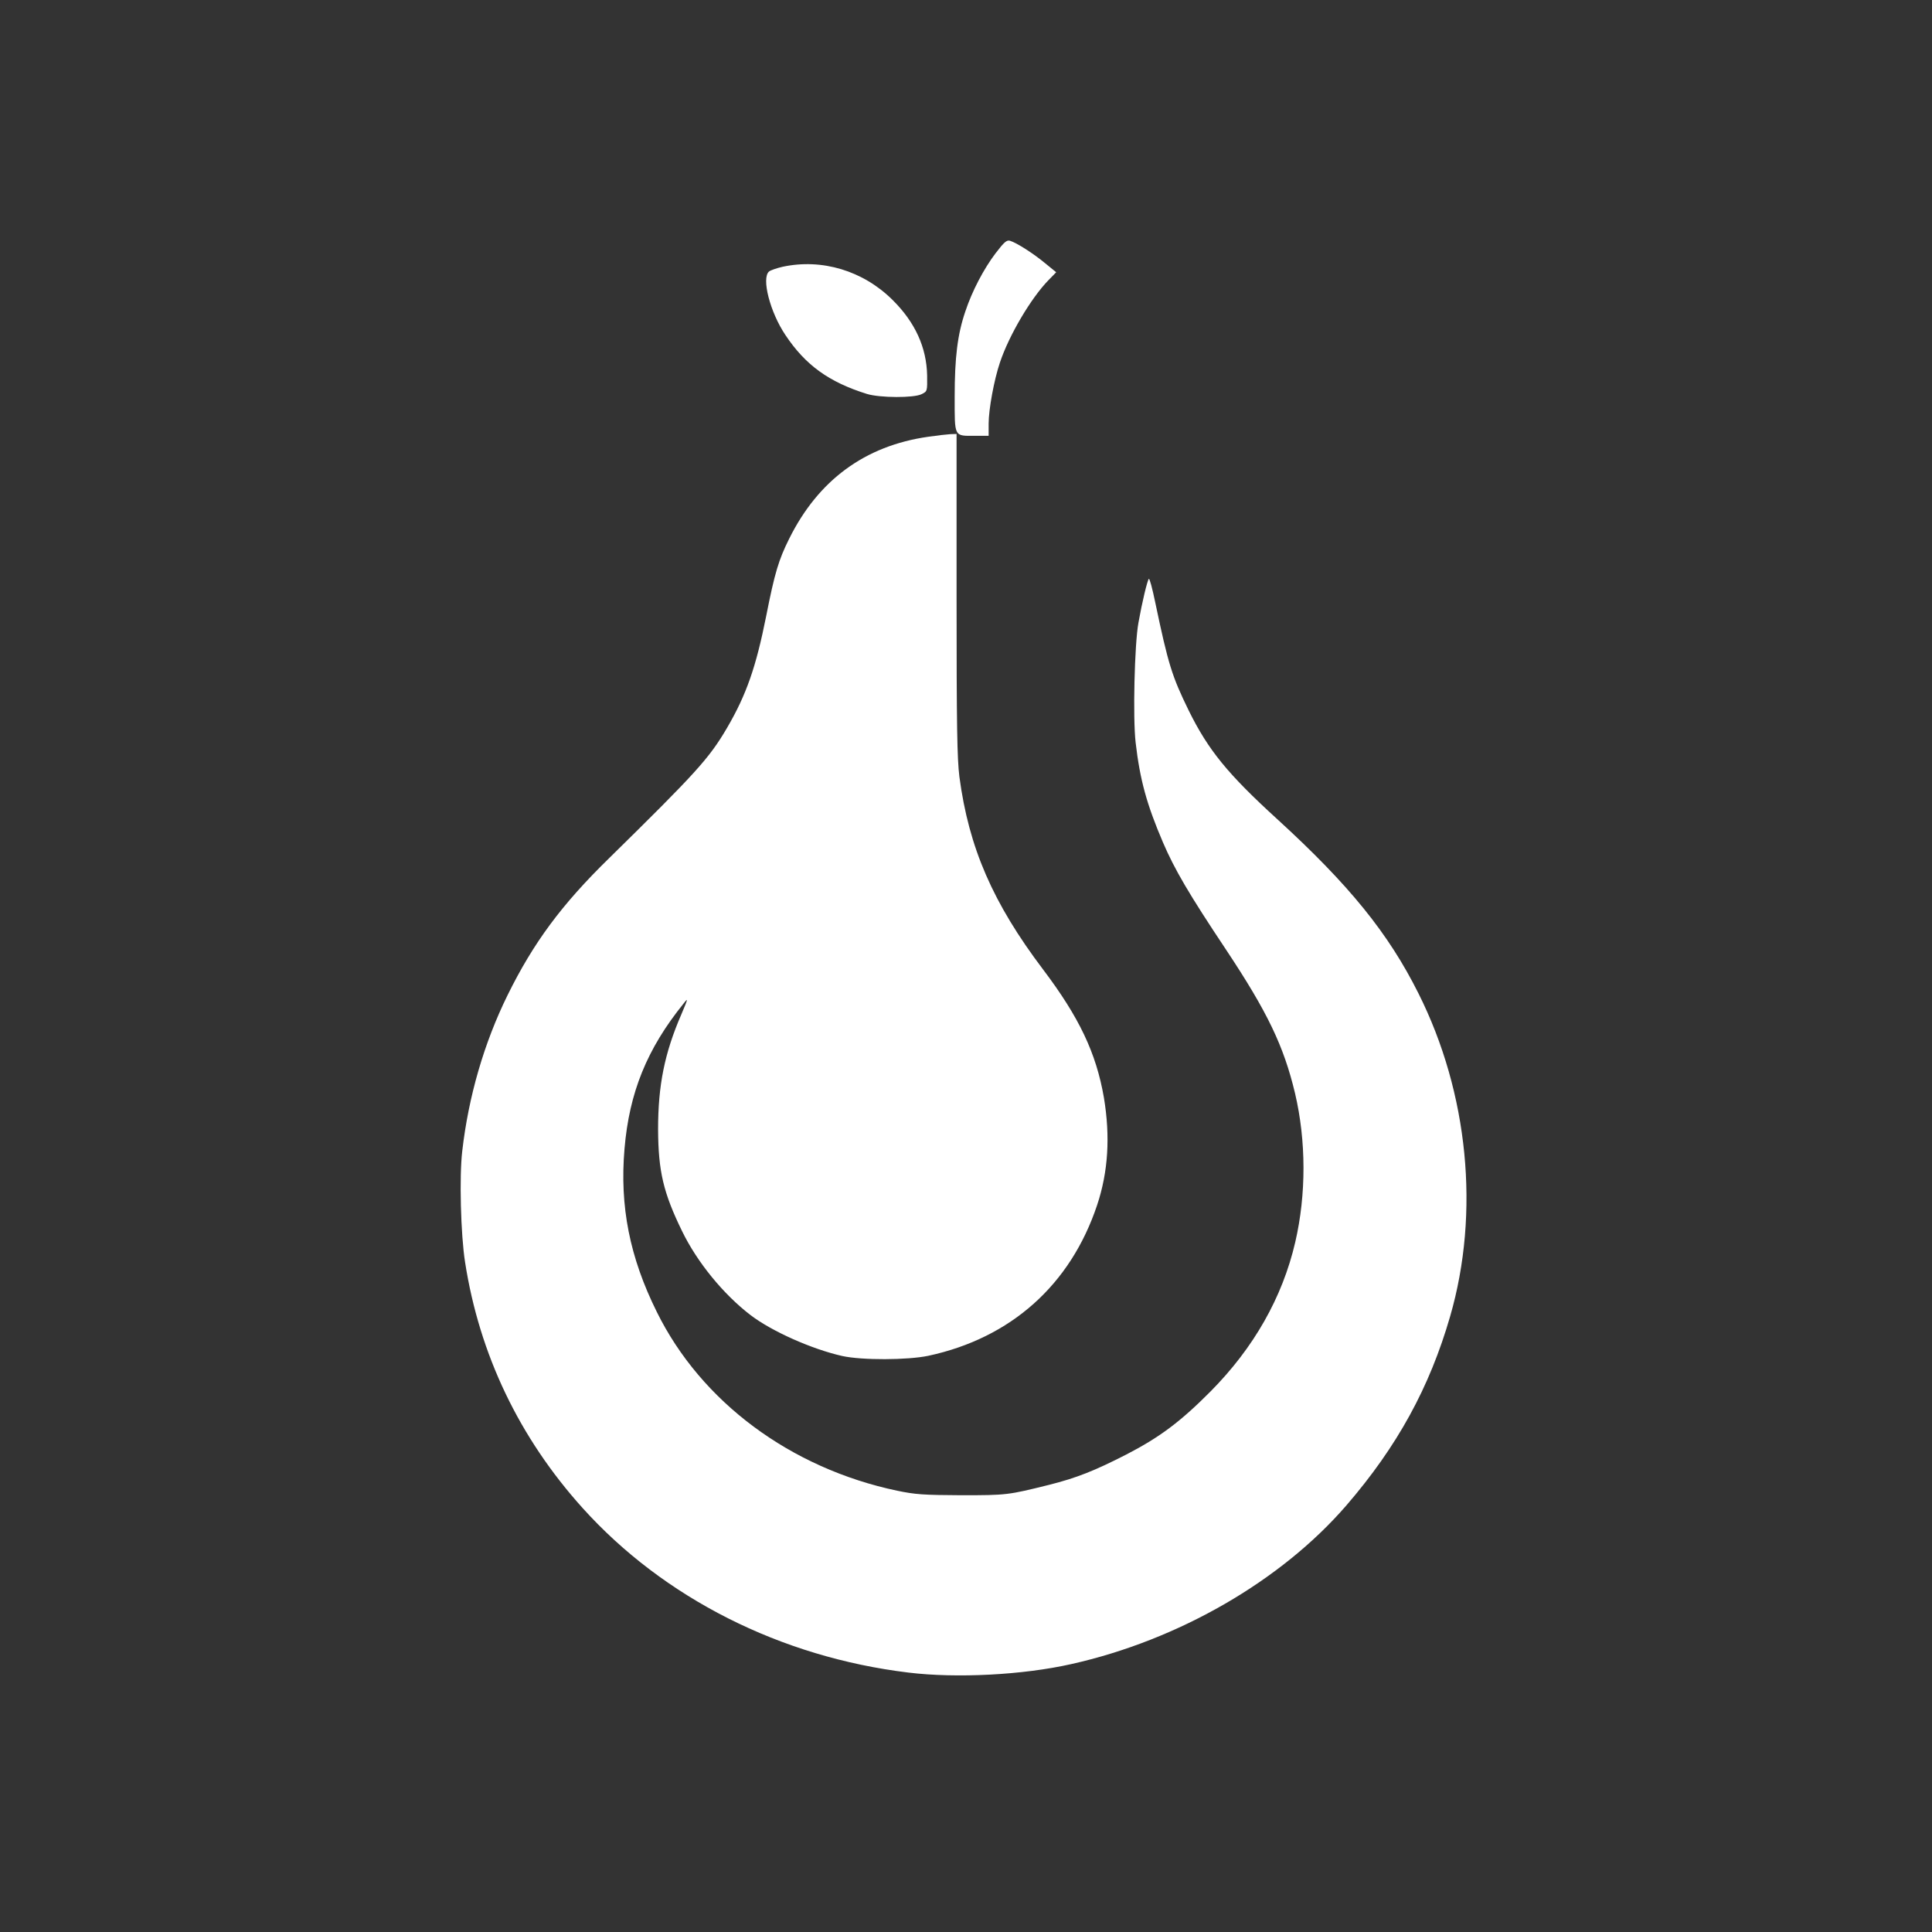 <?xml version="1.0" standalone="no"?>
<!DOCTYPE svg PUBLIC "-//W3C//DTD SVG 20010904//EN"
 "http://www.w3.org/TR/2001/REC-SVG-20010904/DTD/svg10.dtd">
<svg version="1.0" xmlns="http://www.w3.org/2000/svg"
 width="1024pt" height="1024pt" viewBox="0 0 1024 1024"
 preserveAspectRatio="xMidYMid meet">

<rect x="0" y="0" width="1024" height="1024" fill="#333333" stroke="none"/>

<g transform="translate(0,1024) scale(0.1,-0.1)"
fill="#ffffff" stroke="none">
<path d="M5277 8898 c-63 -83 -125 -201 -161 -310 -41 -121 -56 -243 -56 -450
0 -218 -5 -208 109 -208 l71 0 0 65 c0 75 29 233 60 324 48 144 165 342 258
437 l40 41 -60 49 c-60 50 -149 107 -185 118 -17 5 -31 -7 -76 -66z"/>
<path d="M4148 8826 c-31 -7 -63 -18 -72 -25 -41 -35 5 -215 87 -337 106 -159
230 -249 432 -312 68 -21 249 -22 290 -1 30 15 30 15 29 99 -3 148 -63 281
-183 400 -156 155 -374 221 -583 176z"/>
<path d="M4919 7925 c-335 -48 -582 -230 -736 -540 -56 -112 -77 -182 -122
-410 -54 -271 -105 -417 -207 -592 -96 -164 -166 -240 -626 -692 -252 -246
-401 -448 -538 -726 -124 -252 -207 -537 -240 -826 -16 -134 -8 -444 15 -589
76 -489 287 -930 623 -1303 430 -477 1049 -790 1727 -872 255 -31 606 -13 863
45 568 127 1112 441 1458 841 270 313 441 625 550 1002 159 550 97 1184 -168
1712 -159 318 -366 574 -748 923 -263 240 -366 366 -470 577 -88 180 -108 243
-177 572 -15 73 -30 129 -34 125 -8 -9 -35 -120 -55 -232 -21 -115 -30 -505
-15 -635 23 -199 59 -329 145 -530 62 -144 136 -271 336 -571 217 -327 304
-507 364 -759 59 -251 60 -535 1 -789 -68 -293 -220 -560 -449 -791 -160 -161
-270 -243 -446 -334 -168 -86 -263 -124 -410 -161 -217 -54 -224 -55 -465 -55
-201 1 -244 4 -340 24 -565 119 -1039 471 -1274 948 -144 290 -197 560 -171
864 25 298 119 530 313 770 25 32 25 29 -12 -58 -89 -205 -123 -376 -123 -608
1 -223 28 -337 127 -540 80 -165 220 -336 364 -446 113 -86 325 -180 485 -216
104 -23 346 -22 456 1 438 94 754 376 895 799 59 177 70 364 36 569 -41 237
-131 426 -322 679 -267 353 -394 646 -444 1022 -12 98 -15 260 -15 968 l0 849
-32 -1 c-18 -1 -72 -7 -119 -14z"/>
</g>
</svg>
